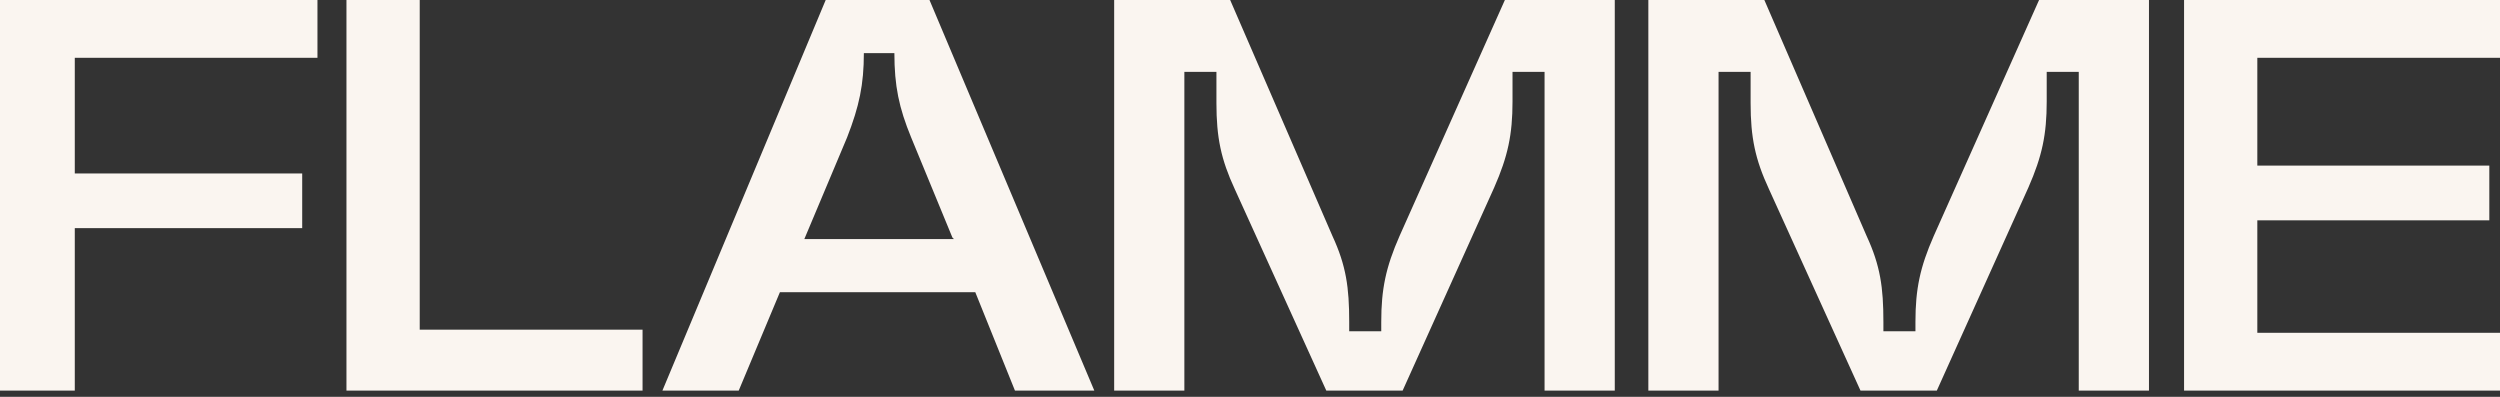 <?xml version="1.0" encoding="utf-8"?>
<svg xmlns="http://www.w3.org/2000/svg" fill="none" height="100%" overflow="visible" preserveAspectRatio="none" style="display: block;" viewBox="0 0 315 50" width="100%">
<rect x="0" y="0" width="315" height="50" fill="#333333" stroke="none"/>
<g id="Logo FLAMME">
<path d="M40 0V7.284H9.423V21.854H38.077V28.744H9.423V49.219H0V0H40ZM52.885 41.541H80.962V49.219H43.654V0H52.885V41.541ZM137.885 49.219H127.885L122.885 36.815H98.269L93.077 49.219H83.462L104.038 0H117.115L137.885 49.219ZM167.885 29.729C169.615 33.469 170 36.225 170 40.557V41.737H174.038V40.557C174.038 36.422 174.615 33.666 176.346 29.729L189.615 0H203.462V49.219H194.615V9.057H190.577V12.797C190.577 16.931 190 19.688 188.27 23.625L176.73 49.219H167.115L155.577 23.822C153.846 20.082 153.27 17.325 153.27 12.994V9.057H149.23V49.219H140.385V0H155L167.885 29.729ZM235.192 29.729C236.923 33.469 237.308 36.225 237.308 40.557V41.737H241.346V40.557C241.346 36.422 241.924 33.666 243.654 29.729L256.923 0H270.77V49.219H261.923V9.057H257.885V12.797C257.885 16.931 257.308 19.688 255.577 23.625L244.038 49.219H234.423L222.885 23.822C221.154 20.082 220.577 17.325 220.577 12.994V9.057H216.538V49.219H207.692V0H222.308L235.192 29.729ZM315 7.284H284.423V20.869H313.654V27.76H284.423V41.935H315V49.219H275.192V0H315V7.284ZM108.846 6.693C108.846 10.631 108.269 13.388 106.73 17.325L101.346 30.122H120.192L120 29.925L114.808 17.325C113.269 13.585 112.692 10.828 112.692 6.693H108.846Z" fill="#FAF5F0" id="Union"/>
</g>
</svg>